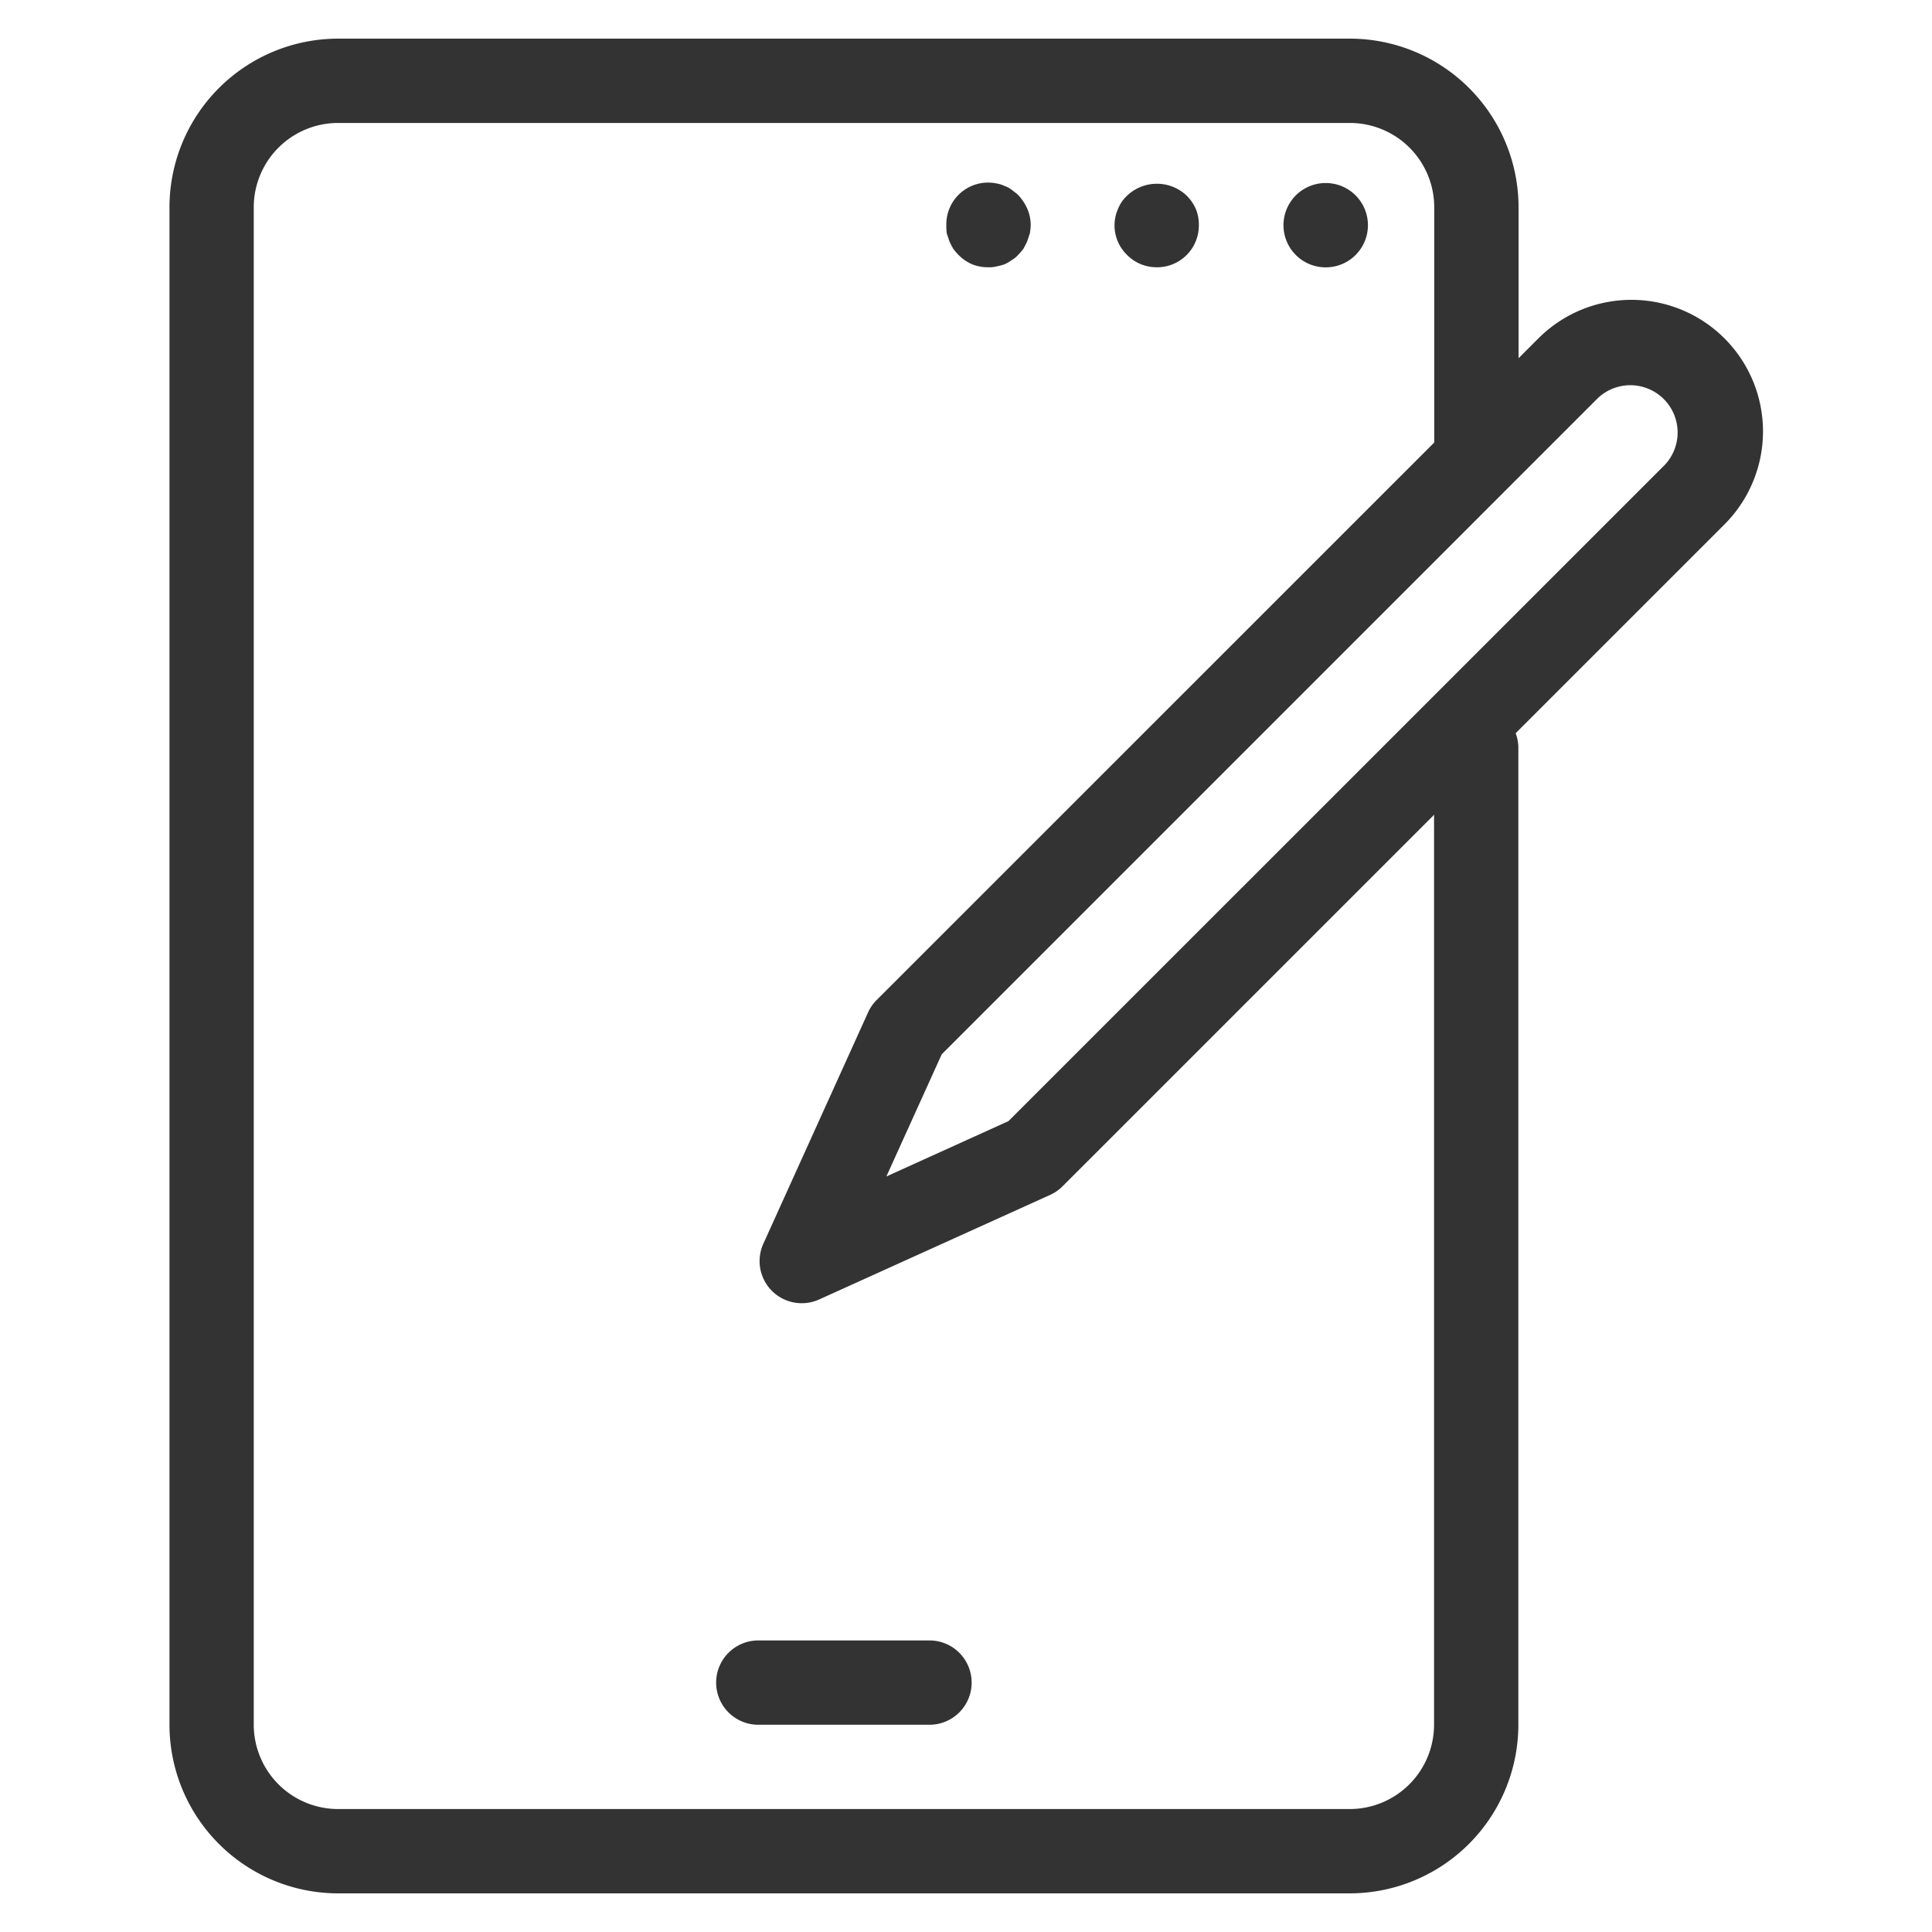 <svg id="Layer_1" data-name="Layer 1" xmlns="http://www.w3.org/2000/svg" width="500" height="500" viewBox="0 0 500 500"><path d="M349.32,490H87.49a43.68,43.68,0,0,1-43.63-43.64V53.64A43.68,43.68,0,0,1,87.49,10H349.32A43.68,43.68,0,0,1,393,53.64v62.2a10.91,10.91,0,1,1-21.82,0V53.64a21.84,21.84,0,0,0-21.81-21.82H87.49A21.84,21.84,0,0,0,65.67,53.64V446.36a21.85,21.85,0,0,0,21.82,21.82H349.32a21.84,21.84,0,0,0,21.81-21.82V193.6a10.91,10.91,0,1,1,21.82,0V446.36A43.68,43.68,0,0,1,349.32,490Z" fill="#333"/><path d="M207.5,337.27a10.9,10.9,0,0,1-9.94-15.41L224.66,262a10.82,10.82,0,0,1,2.23-3.21L398.14,87.57a34,34,0,0,1,48.15,48.15L275,307a10.82,10.82,0,0,1-3.21,2.23L212,336.3A11,11,0,0,1,207.5,337.27Zm36.22-64.42-14.33,31.62L261,290.14,430.87,120.29a12.24,12.24,0,0,0-17.3-17.3Zm23.61,26.41h0Z" fill="#333"/><path d="M343.15,69.19A10.91,10.91,0,0,1,343,47.37h.11a10.91,10.91,0,1,1,0,21.82Z" fill="#333"/><path d="M299.46,69.16A10.62,10.62,0,0,1,291.71,66a10.61,10.61,0,0,1-2.39-11.89,9.56,9.56,0,0,1,2.39-3.49,11.19,11.19,0,0,1,15.39,0,11,11,0,0,1,2.39,3.49,10.51,10.51,0,0,1,.77,4.15,10.81,10.81,0,0,1-10.8,10.91Z" fill="#333"/><path d="M255.72,69.16a10.69,10.69,0,0,1-4.15-.77,11,11,0,0,1-3.49-2.4,16,16,0,0,1-1.41-1.64c-.33-.65-.66-1.19-1-2l-.66-2a15.91,15.91,0,0,1-.1-2.18,10.8,10.8,0,0,1,13-10.69,7.51,7.51,0,0,1,2.07.65,6.26,6.26,0,0,1,1.86,1c.54.44,1.2.88,1.63,1.31a12.66,12.66,0,0,1,2.4,3.6,10.8,10.8,0,0,1,.88,4.15,16.1,16.1,0,0,1-.22,2.18l-.66,2c-.32.77-.65,1.31-1,2A16.14,16.14,0,0,1,263.46,66a6.11,6.11,0,0,1-1.63,1.31A9.76,9.76,0,0,1,260,68.39a14.4,14.4,0,0,1-2.07.55A7,7,0,0,1,255.72,69.16Z" fill="#333"/><path d="M240.22,446.36H196.58a10.91,10.91,0,1,1,0-21.81h43.64a10.91,10.91,0,1,1,0,21.81Z" fill="#333"/><rect x="-827" y="-830" width="2157" height="2163" fill="none"/></svg>